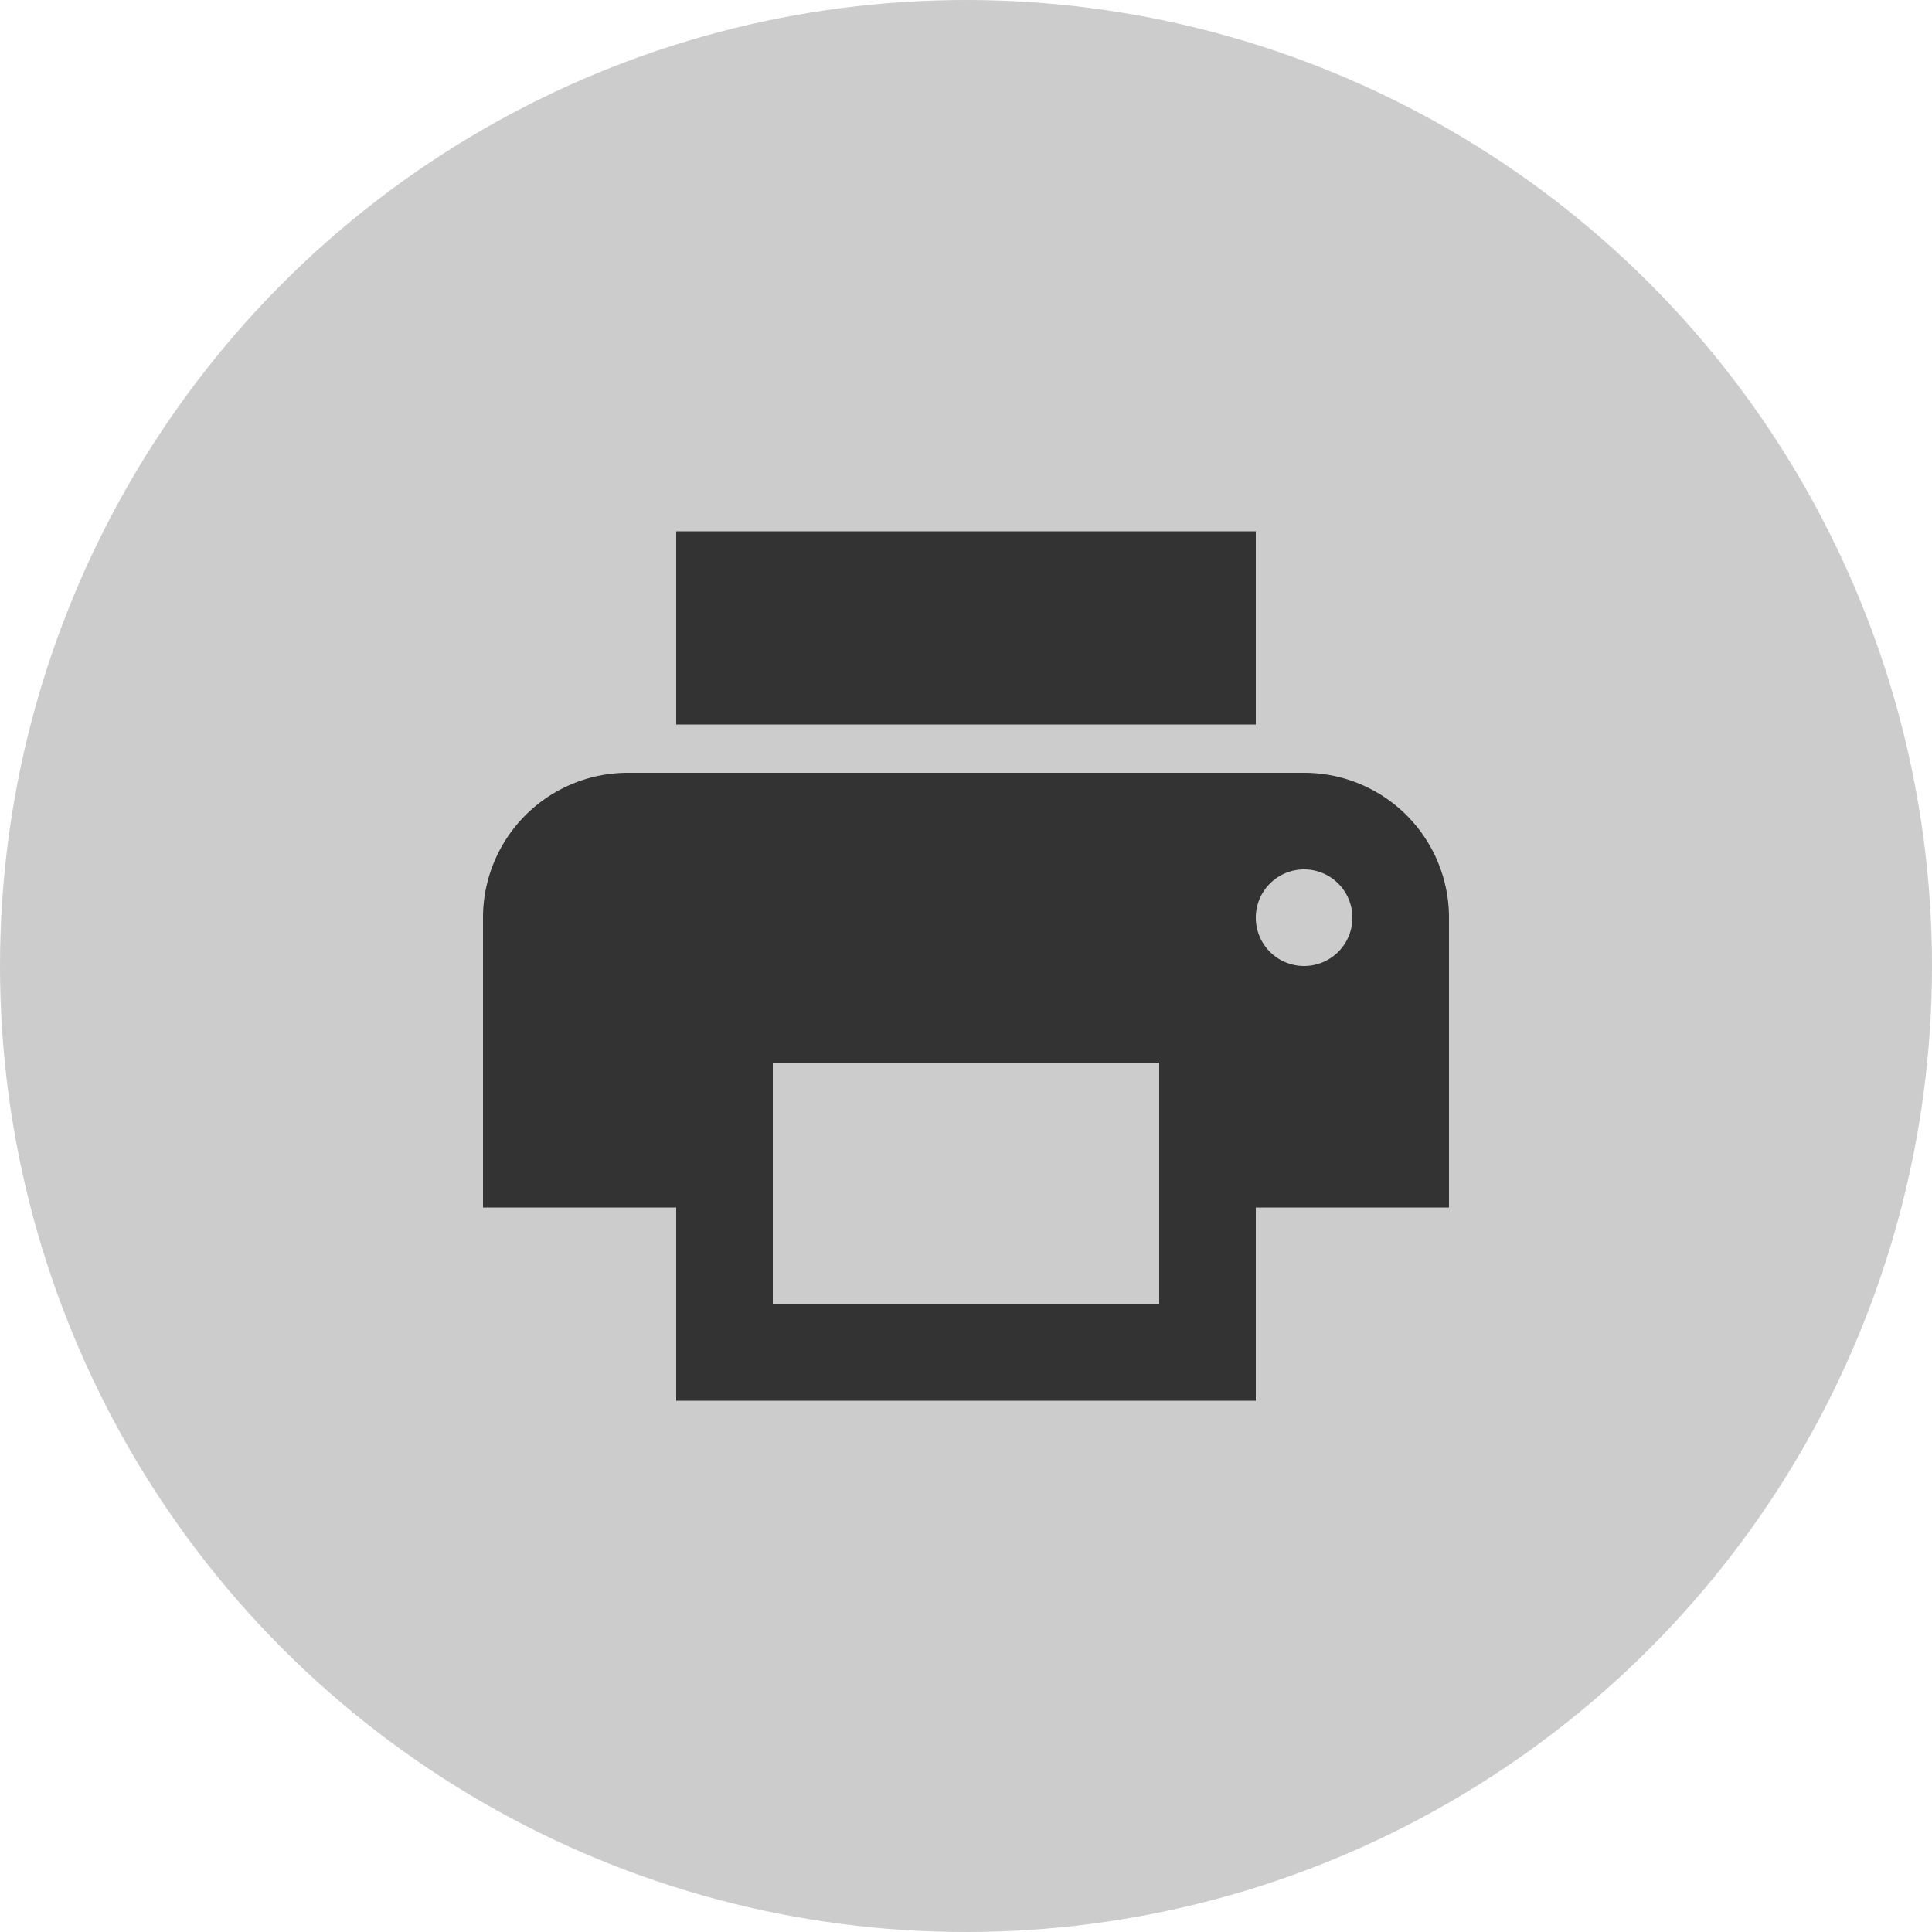 <svg id="imprimir" xmlns="http://www.w3.org/2000/svg" width="40" height="40" viewBox="0 0 40 40">
  <circle id="Elipse_5" data-name="Elipse 5" cx="20" cy="20" r="20" fill="#ccc"/>
  <path id="Trazado_13" data-name="Trazado 13" d="M21,11H7a3,3,0,0,0-3,3v6H8v4H20V20h4V14A3,3,0,0,0,21,11ZM18,22H10V17h8Zm3-7a1,1,0,1,1,1-1A1,1,0,0,1,21,15ZM20,6H8v4H20Z" transform="translate(6 5)" fill="#333"/>
</svg>
